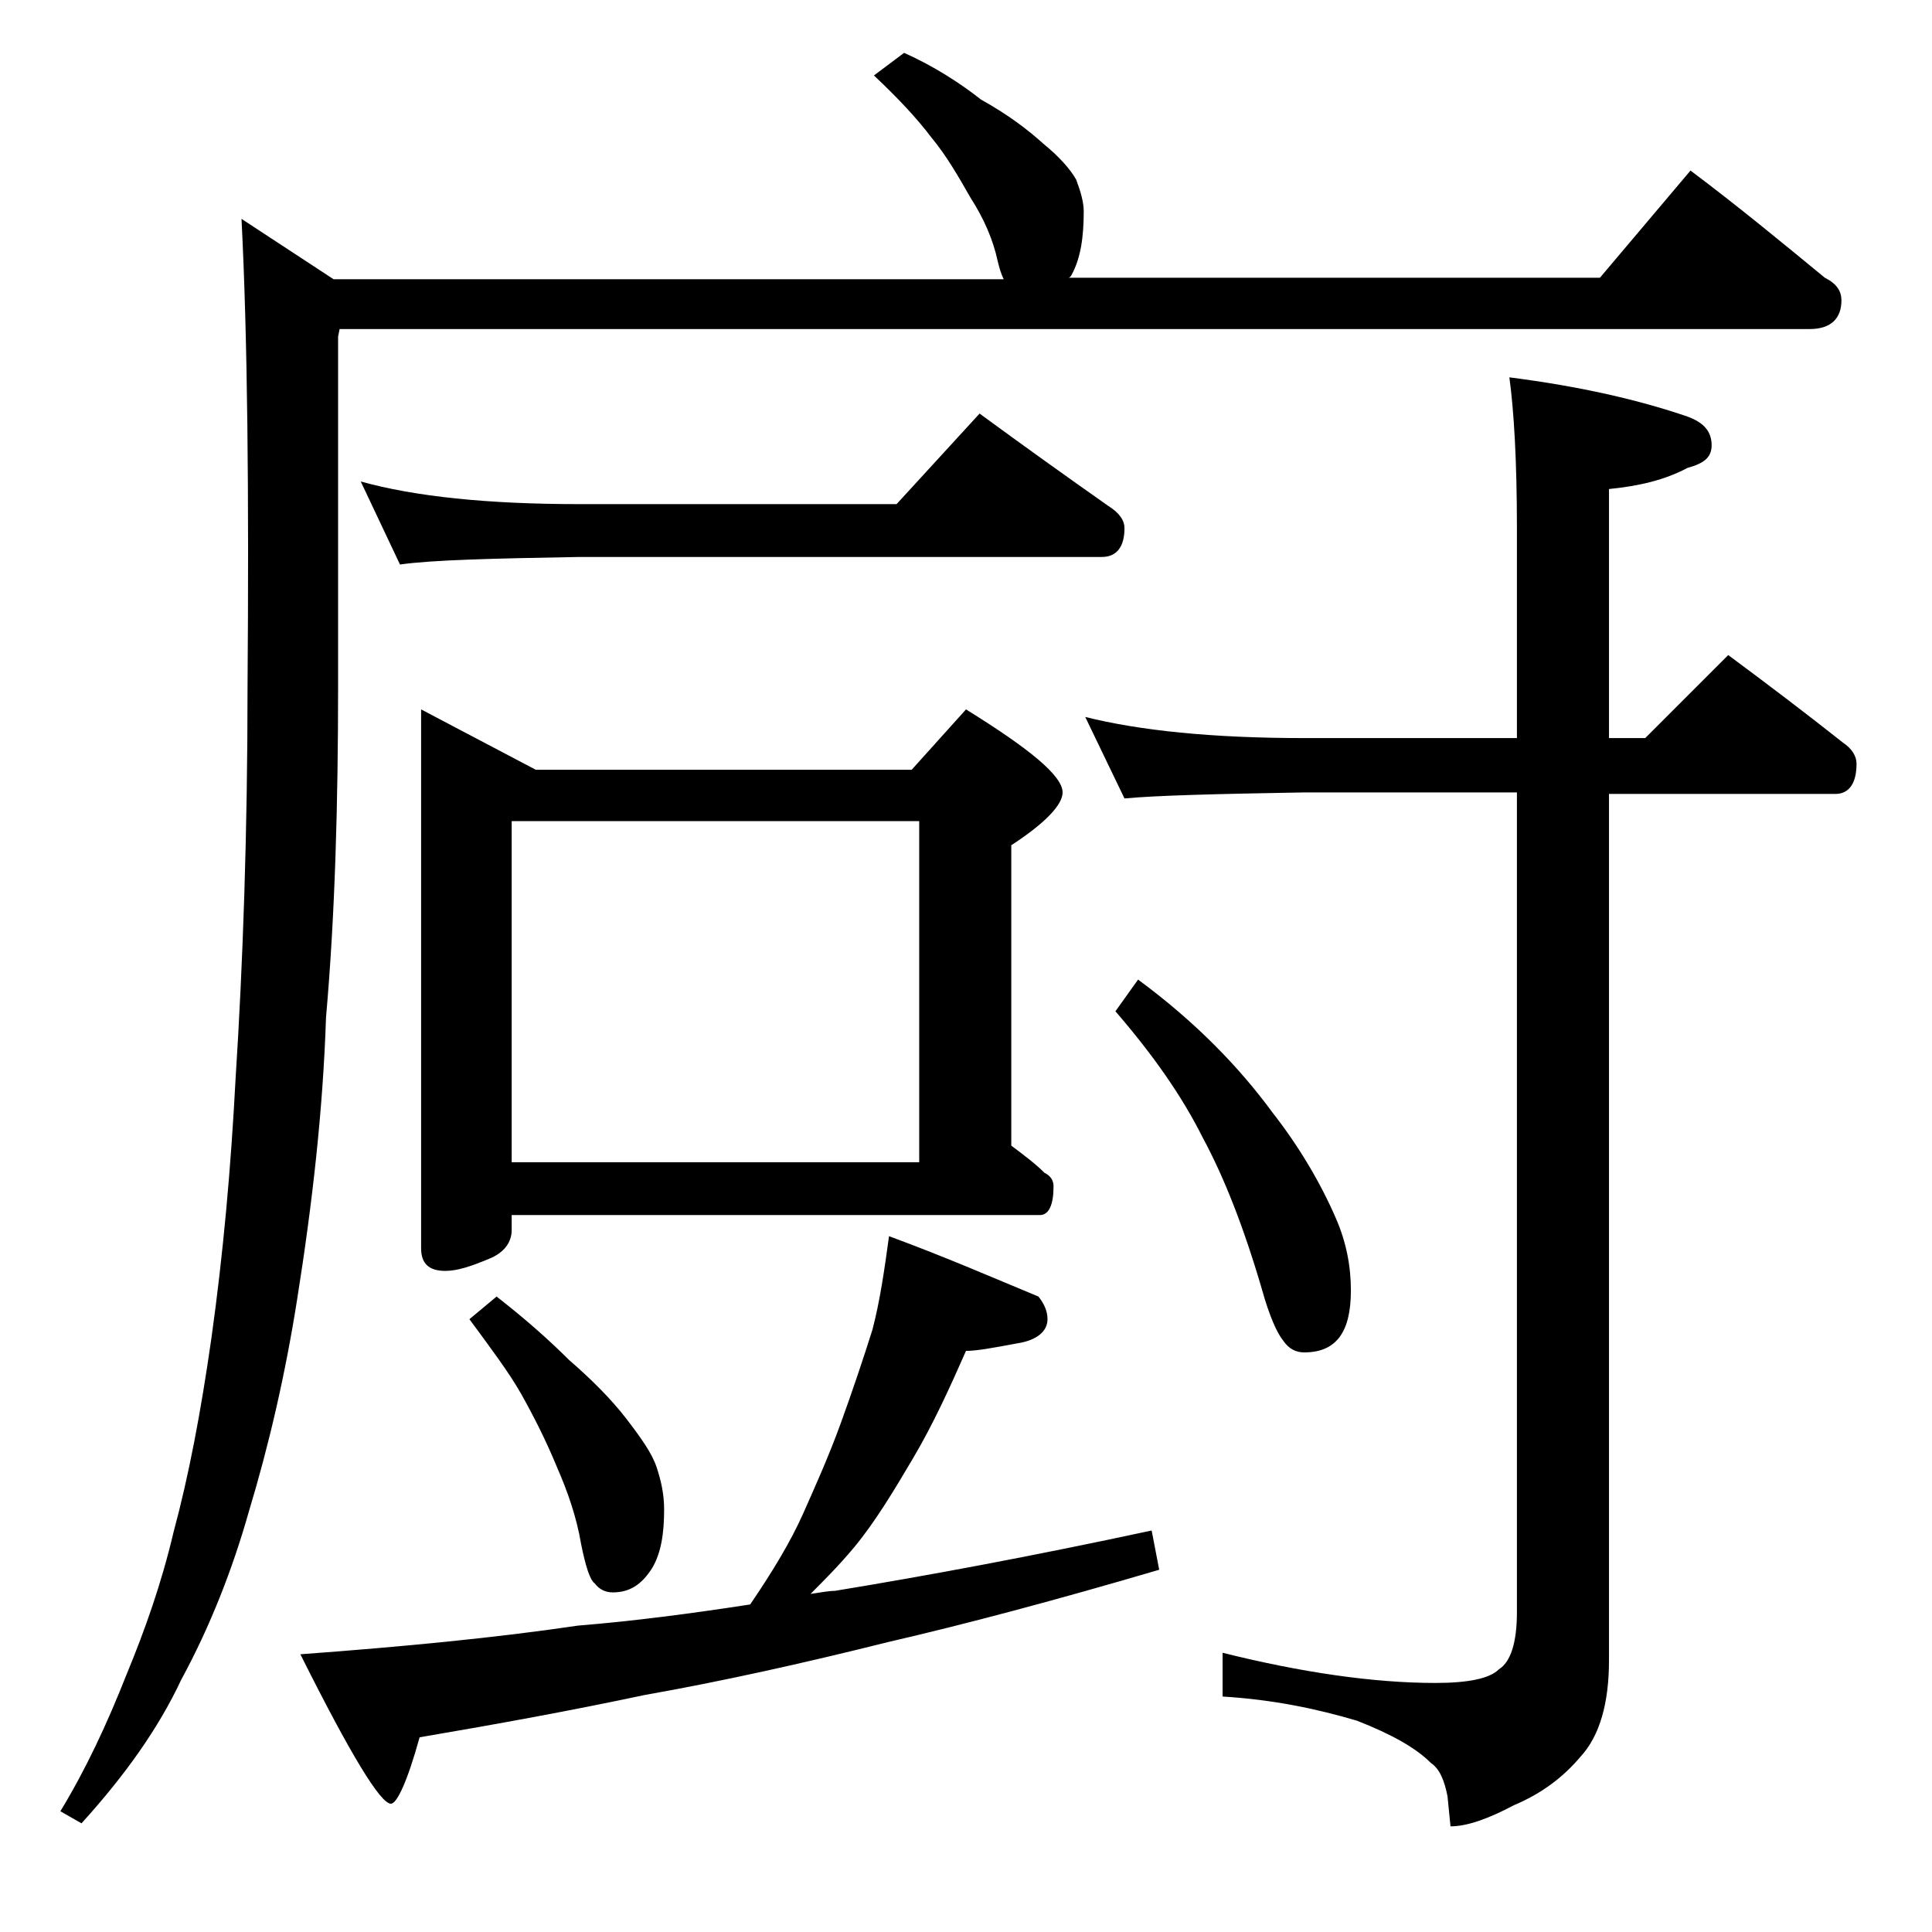 <?xml version="1.0" encoding="utf-8"?>
<!-- Generator: Adobe Illustrator 18.0.0, SVG Export Plug-In . SVG Version: 6.00 Build 0)  -->
<!DOCTYPE svg PUBLIC "-//W3C//DTD SVG 1.1//EN" "http://www.w3.org/Graphics/SVG/1.1/DTD/svg11.dtd">
<svg version="1.1" id="Layer_1" xmlns="http://www.w3.org/2000/svg" xmlns:xlink="http://www.w3.org/1999/xlink" x="0px" y="0px"
	 viewBox="0 0 128 128" enable-background="new 0 0 128 128" xml:space="preserve">
<path d="M59.9,3.5c2,0.9,3.7,2,5.1,3.1c1.8,1,3.1,2,4.1,2.9c1.1,0.9,1.8,1.7,2.2,2.4c0.3,0.8,0.5,1.5,0.5,2.1c0,1.7-0.2,3.1-0.8,4.2
	c-0.1,0.2-0.2,0.2-0.2,0.2H106l6-7.1c3.2,2.4,6.1,4.8,8.9,7.1c0.8,0.4,1.1,0.9,1.1,1.5c0,1.2-0.7,1.9-2.1,1.9H22.5l-0.1,0.5v23.1
	c0,7.8-0.2,15.2-0.8,22c-0.2,6.1-0.9,12.3-1.9,18.6c-0.8,5.1-1.9,9.8-3.2,14.1c-1.1,3.9-2.6,7.7-4.5,11.2c-1.5,3.2-3.7,6.3-6.6,9.5
	L4,120c1.7-2.8,3.1-5.8,4.4-9.1c1.2-2.9,2.3-6,3.1-9.4c1-3.7,1.8-7.9,2.5-12.8c0.8-5.7,1.3-11.4,1.6-17.1c0.5-7.8,0.8-16.5,0.8-26.1
	c0.1-12.9,0-23.2-0.4-31l6.1,4h44.4c-0.2-0.4-0.3-0.8-0.4-1.2c-0.3-1.4-0.9-2.8-1.8-4.2c-0.8-1.4-1.6-2.8-2.6-4
	c-0.9-1.2-2.2-2.6-3.8-4.1L59.9,3.5z M58.9,81.9c3.8,1.4,7,2.8,9.9,4c0.4,0.5,0.6,1,0.6,1.5c0,0.8-0.7,1.4-2,1.6
	c-1.6,0.3-2.7,0.5-3.4,0.5c-1.1,2.5-2.2,4.9-3.5,7.1s-2.5,4.2-3.9,5.9c-1,1.2-2,2.2-2.9,3.1c0.7-0.1,1.2-0.2,1.6-0.2
	c6.1-1,13.1-2.3,21-4l0.5,2.6c-6.8,2-12.8,3.6-18,4.8c-5.6,1.4-11,2.6-16.1,3.5c-4.7,1-9.6,1.9-14.9,2.8c-0.8,2.9-1.5,4.4-1.9,4.4
	c-0.7,0-2.7-3.3-6-9.9c6.8-0.5,13-1.1,18.4-1.9c3.7-0.3,7.5-0.8,11.4-1.4c1.5-2.2,2.7-4.2,3.5-6c0.8-1.8,1.7-3.8,2.5-6
	c0.8-2.2,1.5-4.3,2.1-6.2C58.3,86.2,58.6,84.1,58.9,81.9z M23.9,31.9c3.6,1,8.4,1.5,14.5,1.5h21l5.5-6c3,2.2,5.8,4.2,8.5,6.1
	c0.8,0.5,1.1,1,1.1,1.5c0,1.2-0.5,1.9-1.5,1.9H38.4c-5.8,0.1-9.8,0.2-11.9,0.5L23.9,31.9z M27.9,47l7.6,4h24.9l3.6-4
	c4.2,2.6,6.4,4.4,6.4,5.5c0,0.8-1.1,2-3.4,3.5v19.9c0.8,0.6,1.6,1.2,2.2,1.8c0.4,0.2,0.6,0.5,0.6,0.9c0,1.2-0.3,1.9-0.9,1.9H33.9v1
	c0,0.8-0.5,1.5-1.5,1.9c-1.2,0.5-2.1,0.8-2.9,0.8c-1.1,0-1.6-0.5-1.6-1.5V47z M32.9,85.9c1.8,1.4,3.4,2.8,4.8,4.2
	c1.5,1.3,2.8,2.6,3.8,3.9s1.7,2.3,2,3.2c0.3,0.9,0.5,1.8,0.5,2.8c0,1.6-0.2,2.9-0.8,3.9c-0.7,1.1-1.5,1.6-2.6,1.6
	c-0.5,0-0.9-0.2-1.2-0.6c-0.3-0.2-0.6-1.1-0.9-2.6c-0.3-1.8-0.9-3.5-1.6-5.1c-0.7-1.7-1.5-3.3-2.4-4.9c-0.8-1.4-2-3-3.4-4.9
	L32.9,85.9z M33.9,77h27V54.4h-27V77z M71.9,47.5c3.6,0.9,8.4,1.4,14.5,1.4h14.1V35c0-4.5-0.2-7.8-0.5-10c4.7,0.6,8.6,1.5,11.8,2.6
	c1.1,0.4,1.6,1,1.6,1.9c0,0.8-0.5,1.2-1.6,1.5c-1.5,0.8-3.2,1.2-5.2,1.4v16.5h2.4l5.5-5.5c2.7,2,5.2,3.9,7.6,5.8
	c0.6,0.4,0.9,0.9,0.9,1.4c0,1.3-0.5,2-1.4,2h-15V110c0,2.8-0.6,5-1.9,6.4c-1.1,1.3-2.5,2.4-4.4,3.2c-1.7,0.9-3.1,1.4-4.2,1.4l-0.2-2
	c-0.2-1-0.5-1.8-1.1-2.2c-1-1-2.6-1.9-4.9-2.8c-2.7-0.8-5.6-1.4-8.9-1.6v-2.9c5.2,1.3,10,2,14.1,2c2.2,0,3.6-0.3,4.2-0.9
	c0.8-0.5,1.2-1.8,1.2-3.8V52.5H86.4c-5.8,0.1-9.8,0.2-11.9,0.4L71.9,47.5z M75.4,64.9c3.8,2.8,6.7,5.8,8.9,8.8
	c1.8,2.3,3.2,4.7,4.2,7c0.7,1.6,1,3.2,1,4.8c0,2.8-1,4.1-3.1,4.1c-0.5,0-1-0.2-1.4-0.8c-0.4-0.5-0.9-1.6-1.4-3.4
	c-1.2-4.1-2.5-7.4-3.9-10c-1.4-2.8-3.3-5.5-5.8-8.4L75.4,64.9z"/>
</svg>
